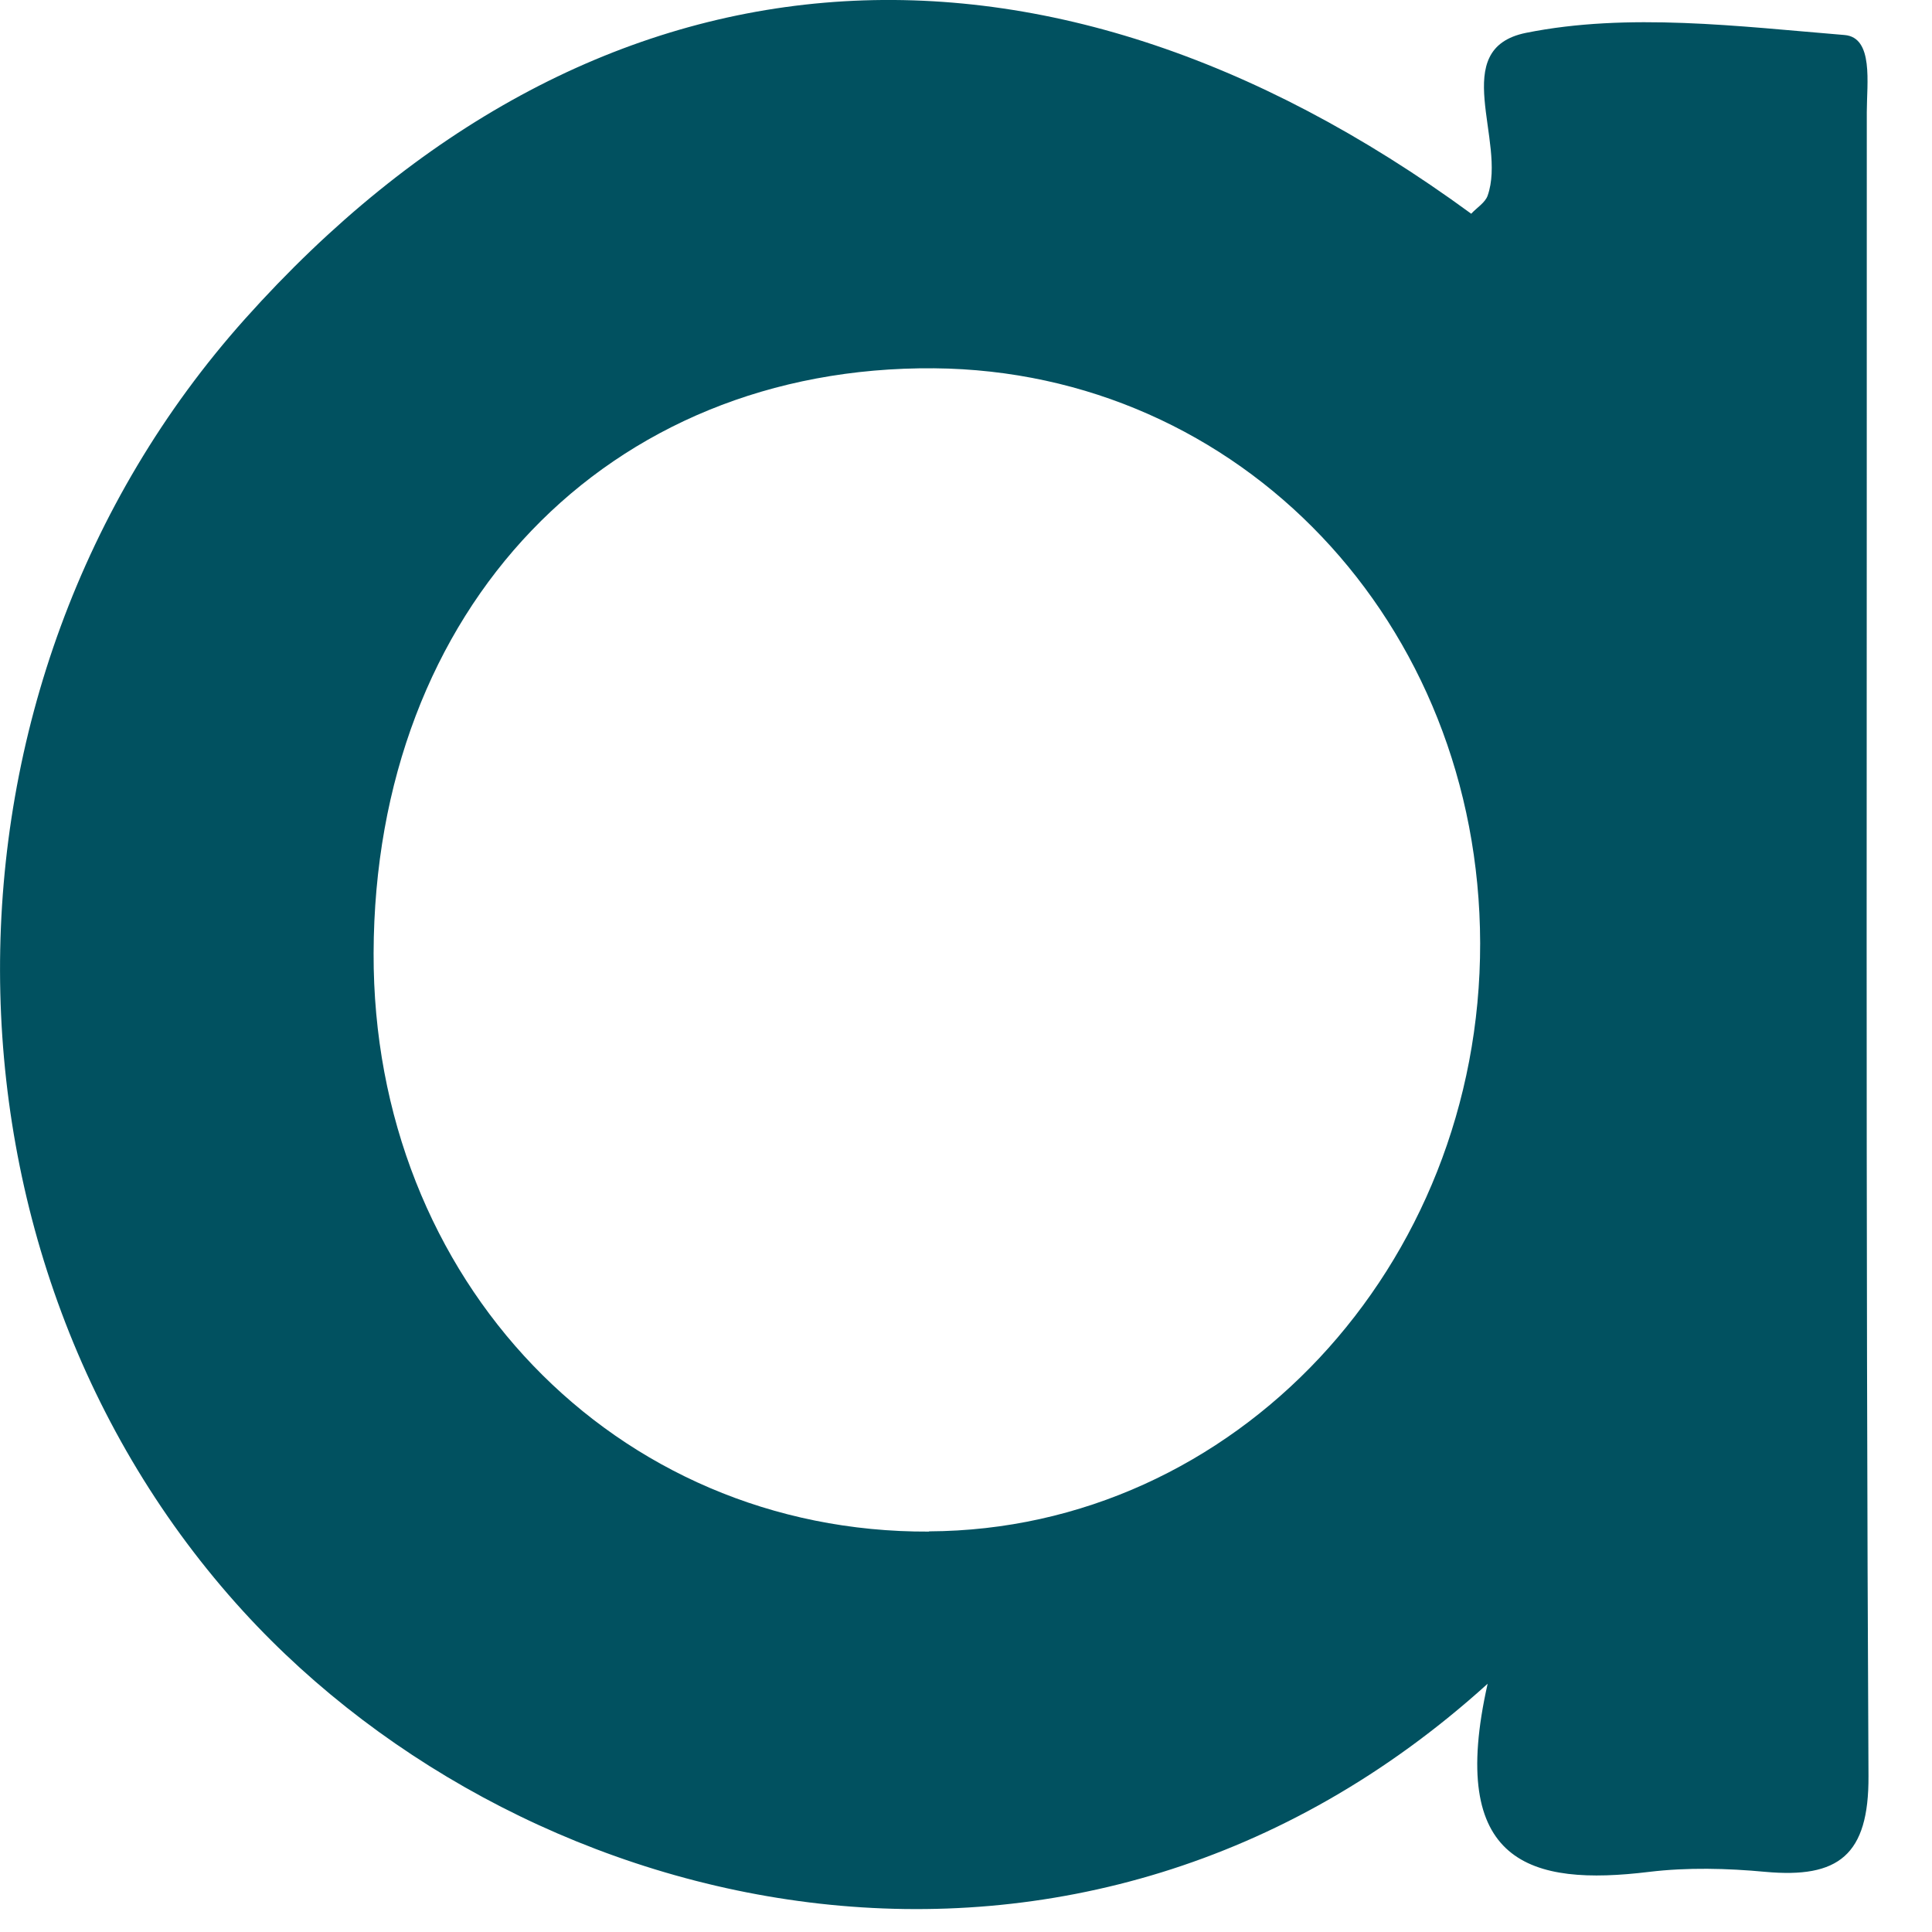 <?xml version="1.0" encoding="utf-8"?>
<svg xmlns="http://www.w3.org/2000/svg" fill="none" height="100%" overflow="visible" preserveAspectRatio="none" style="display: block;" viewBox="0 0 8 8" width="100%">
<path d="M7.73 0.463C7.73 0.346 7.759 0.155 7.638 0.145C7.199 0.109 6.742 0.051 6.319 0.136C5.993 0.202 6.24 0.584 6.16 0.81C6.15 0.839 6.115 0.86 6.092 0.885C4.293 -0.432 2.44 -0.273 1.015 1.32C-0.348 2.844 -0.326 5.213 1.008 6.673C2.193 7.969 4.469 8.503 6.16 6.972C5.992 7.717 6.337 7.811 6.829 7.751C6.987 7.732 7.151 7.736 7.311 7.751C7.611 7.778 7.739 7.684 7.737 7.354C7.725 5.057 7.731 2.76 7.73 0.463H7.73ZM3.847 6.342C2.547 6.348 1.543 5.302 1.547 3.947C1.551 2.519 2.515 1.514 3.868 1.525C5.135 1.536 6.126 2.578 6.129 3.905C6.131 5.246 5.111 6.335 3.847 6.341V6.342Z" fill="#015160" id="Vector"/>
</svg>
